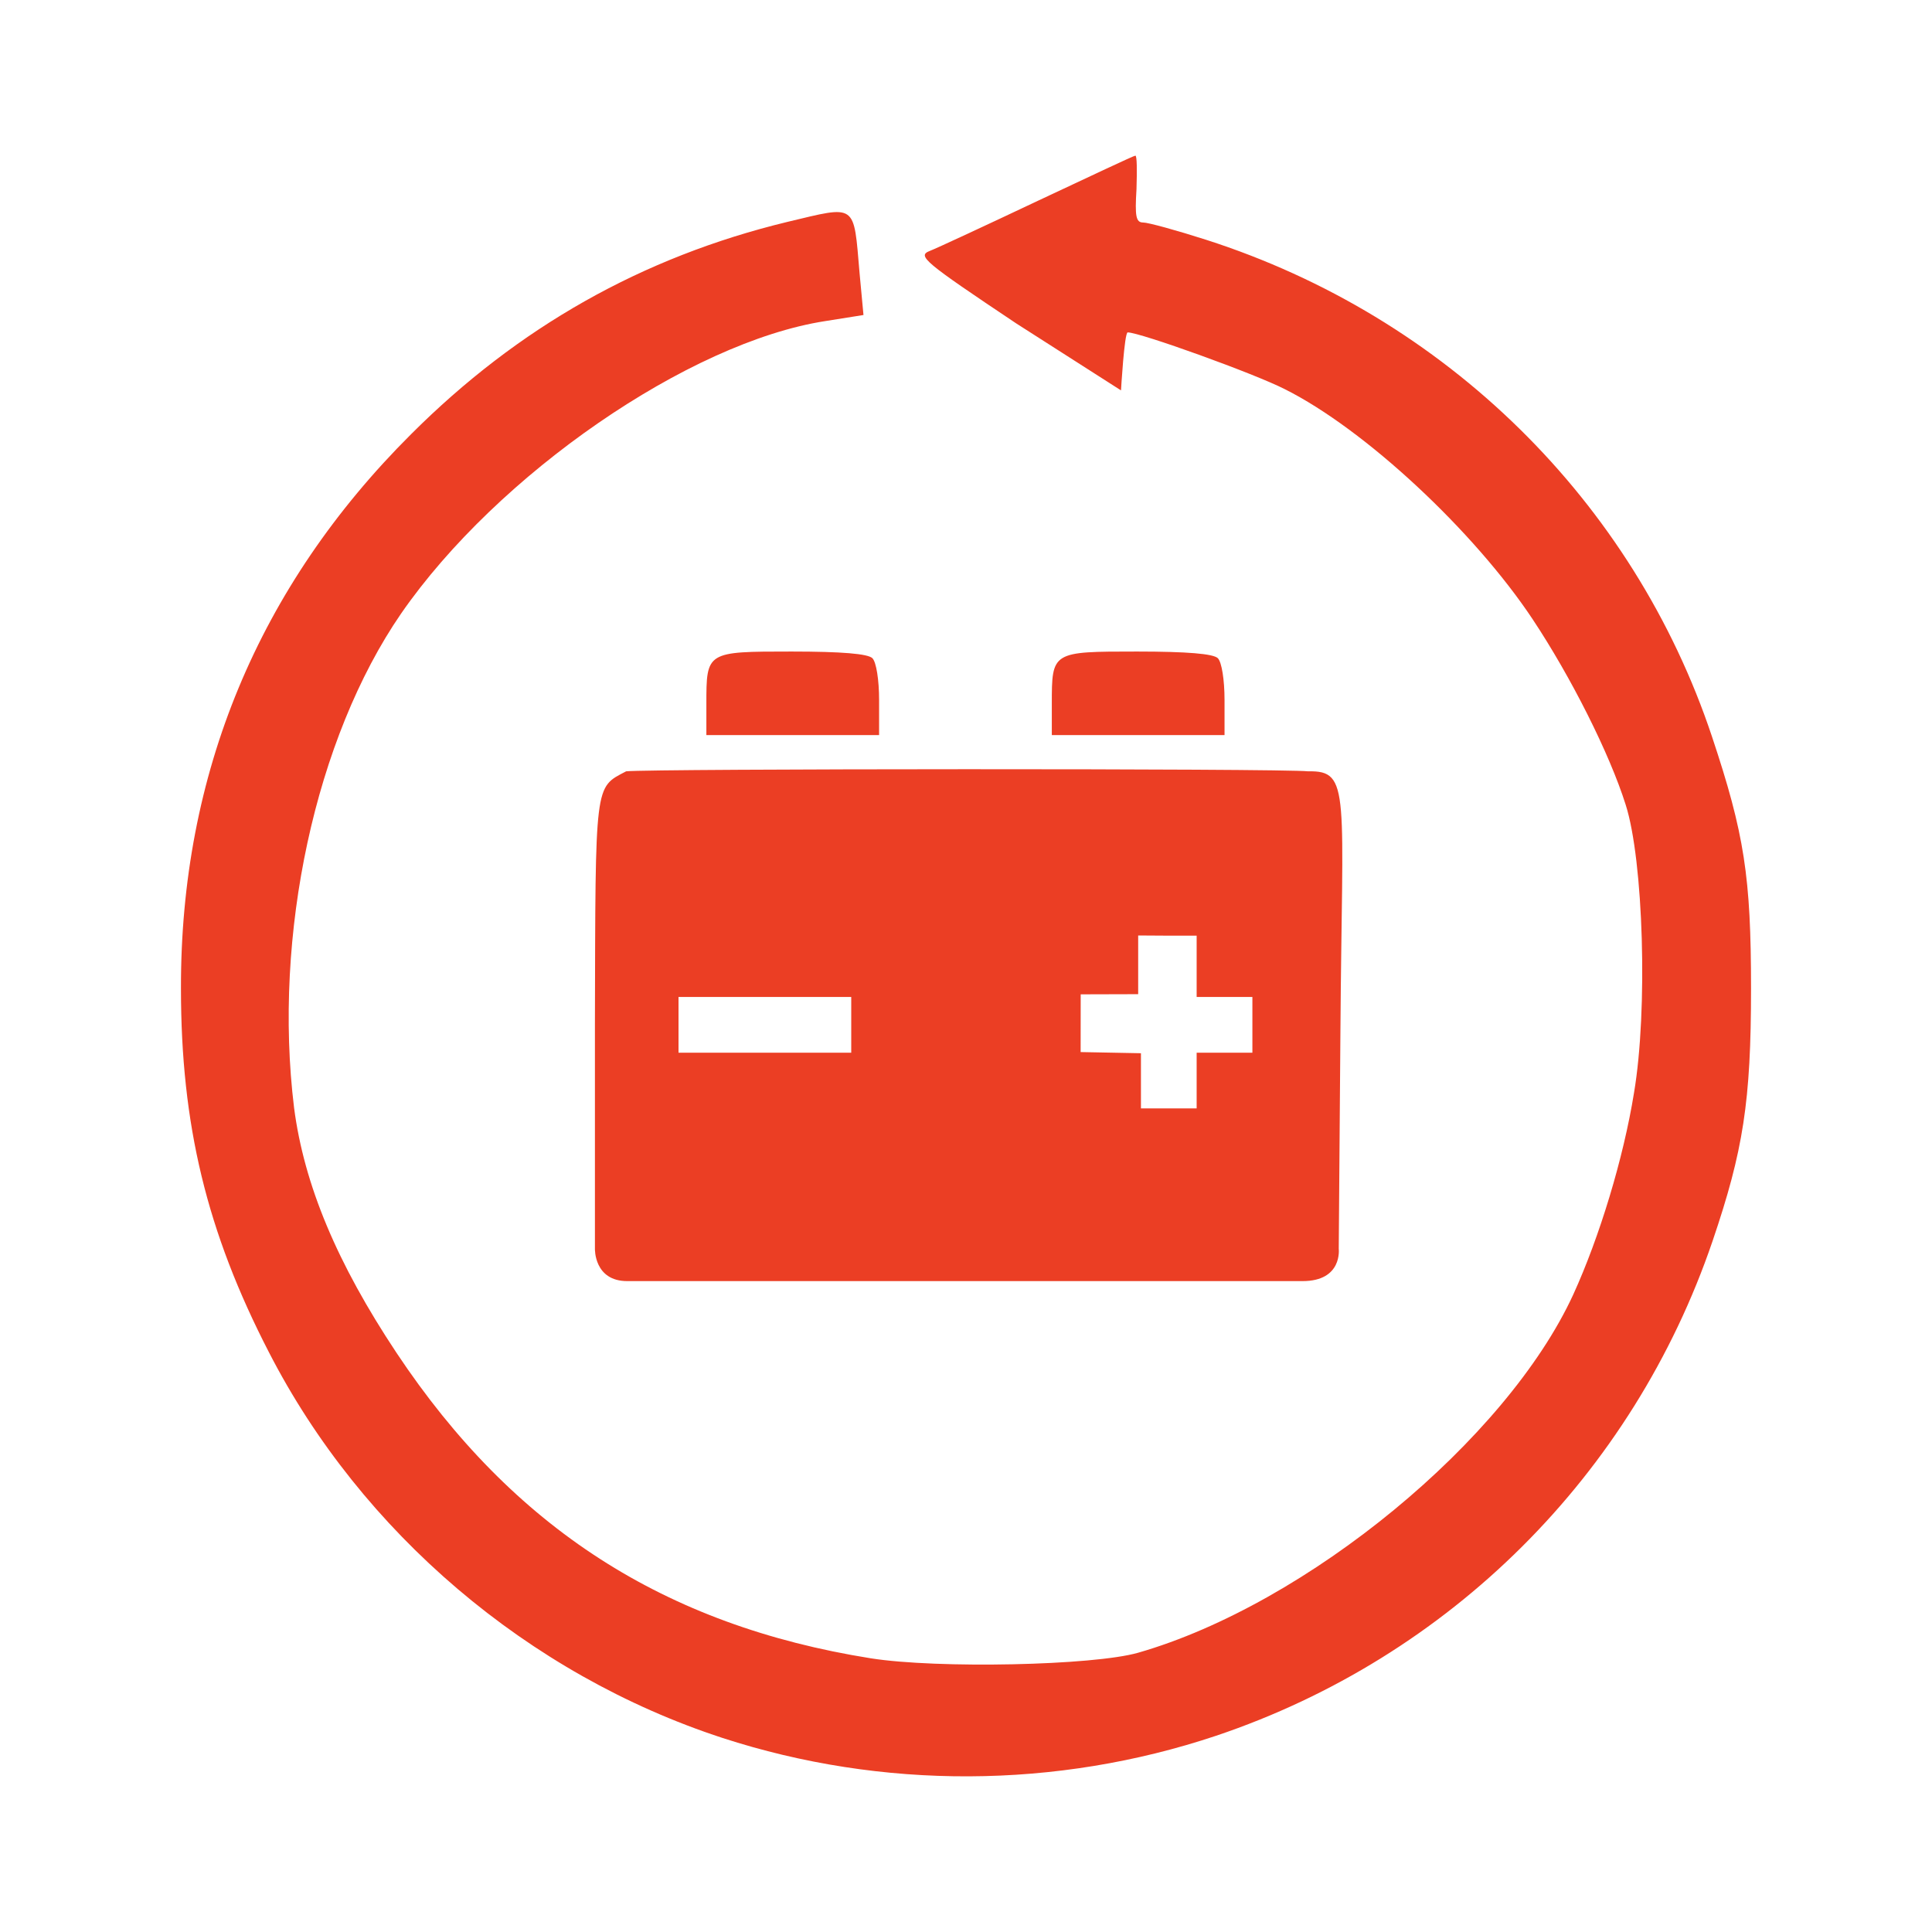 <?xml version="1.0" encoding="UTF-8" standalone="no"?>
<!DOCTYPE svg PUBLIC "-//W3C//DTD SVG 1.1//EN" "http://www.w3.org/Graphics/SVG/1.1/DTD/svg11.dtd">
<svg width="60px" height="60px" version="1.1" xmlns="http://www.w3.org/2000/svg" xmlns:xlink="http://www.w3.org/1999/xlink" xml:space="preserve" xmlns:serif="http://www.serif.com/" style="fill-rule:evenodd;clip-rule:evenodd;stroke-linejoin:round;stroke-miterlimit:1.414;">
    <g id="icon_zalohovanie_napajania">
        <rect x="0" y="0" width="60" height="60" style="fill:none;"/>
        <path d="M35.295,5.872c-0.052,0.848 -0.018,1.038 0.207,1.038c0.156,0 1.039,0.243 1.956,0.537c7.44,2.388 13.271,8.115 15.711,15.434c1.003,3.011 1.211,4.343 1.211,7.821c0,3.512 -0.243,5.035 -1.194,7.838c-2.474,7.267 -8.167,12.925 -15.417,15.365c-4.966,1.661 -10.382,1.678 -15.33,0.069c-6.039,-1.972 -11.213,-6.385 -14.085,-11.974c-1.938,-3.754 -2.734,-7.076 -2.734,-11.298c-0.017,-6.662 2.405,-12.493 7.146,-17.217c3.323,-3.322 7.181,-5.502 11.68,-6.592c2.18,-0.519 2.059,-0.606 2.249,1.592l0.121,1.298l-1.194,0.19c-4.221,0.657 -10.174,4.758 -13.167,9.084c-2.665,3.876 -3.98,9.984 -3.322,15.348c0.311,2.387 1.332,4.827 3.184,7.613c3.616,5.433 8.322,8.461 14.724,9.482c2.077,0.328 6.921,0.225 8.306,-0.173c5.242,-1.506 11.437,-6.61 13.513,-11.126c0.813,-1.782 1.557,-4.222 1.886,-6.264c0.433,-2.56 0.294,-7.215 -0.259,-8.945c-0.502,-1.592 -1.696,-3.963 -2.89,-5.762c-1.817,-2.734 -5.208,-5.9 -7.7,-7.146c-0.951,-0.485 -4.494,-1.761 -4.875,-1.761c-0.104,0 -0.208,1.801 -0.208,1.801l-3.257,-2.082c-2.872,-1.92 -3.08,-2.093 -2.682,-2.249c0.225,-0.087 1.748,-0.796 3.357,-1.557c1.627,-0.762 2.976,-1.402 3.028,-1.402c0.052,0 0.052,0.467 0.035,1.038Zm-8.202,14.569c0.121,0.121 0.208,0.675 0.208,1.298l0,1.09l-2.682,0l-2.682,0l0,-0.969c0,-1.626 0,-1.626 2.647,-1.626c1.558,0 2.371,0.069 2.509,0.207Zm10.728,0c0.121,0.121 0.208,0.675 0.208,1.298l0,1.09l-2.682,0l-2.682,0l0,-0.969c0,-1.626 0,-1.626 2.647,-1.626c1.557,0 2.37,0.069 2.509,0.207Zm2.803,3.513c1.333,-0.026 1.055,0.623 1.004,8.063l-0.052,6.765c0,0 0.125,1.004 -1.125,1.004c-1.953,0 -10.486,0 -10.486,0c0,0 -8.547,0 -10.485,0c-1.034,0 -1.004,-1.004 -1.004,-1.004l0,-6.99c0.018,-7.544 -0.017,-7.319 0.969,-7.838c0.759,-0.083 20.415,-0.092 21.179,0Zm-5.277,5.098l0,1.823l-1.785,0.005l-0.002,1.793l1.873,0.036l0,0.865l0,0.848l1.73,0l0,-1.73l1.731,0l0,-1.731l-0.865,0l-0.866,0l0,-1.903l-0.847,0l-0.969,-0.006Zm-14.275,1.909l0,1.731l5.364,0l0,-1.731l-5.364,0Z" style="fill:#eb3e24;fill-rule:nonzero;"/>
    </g>
</svg>
